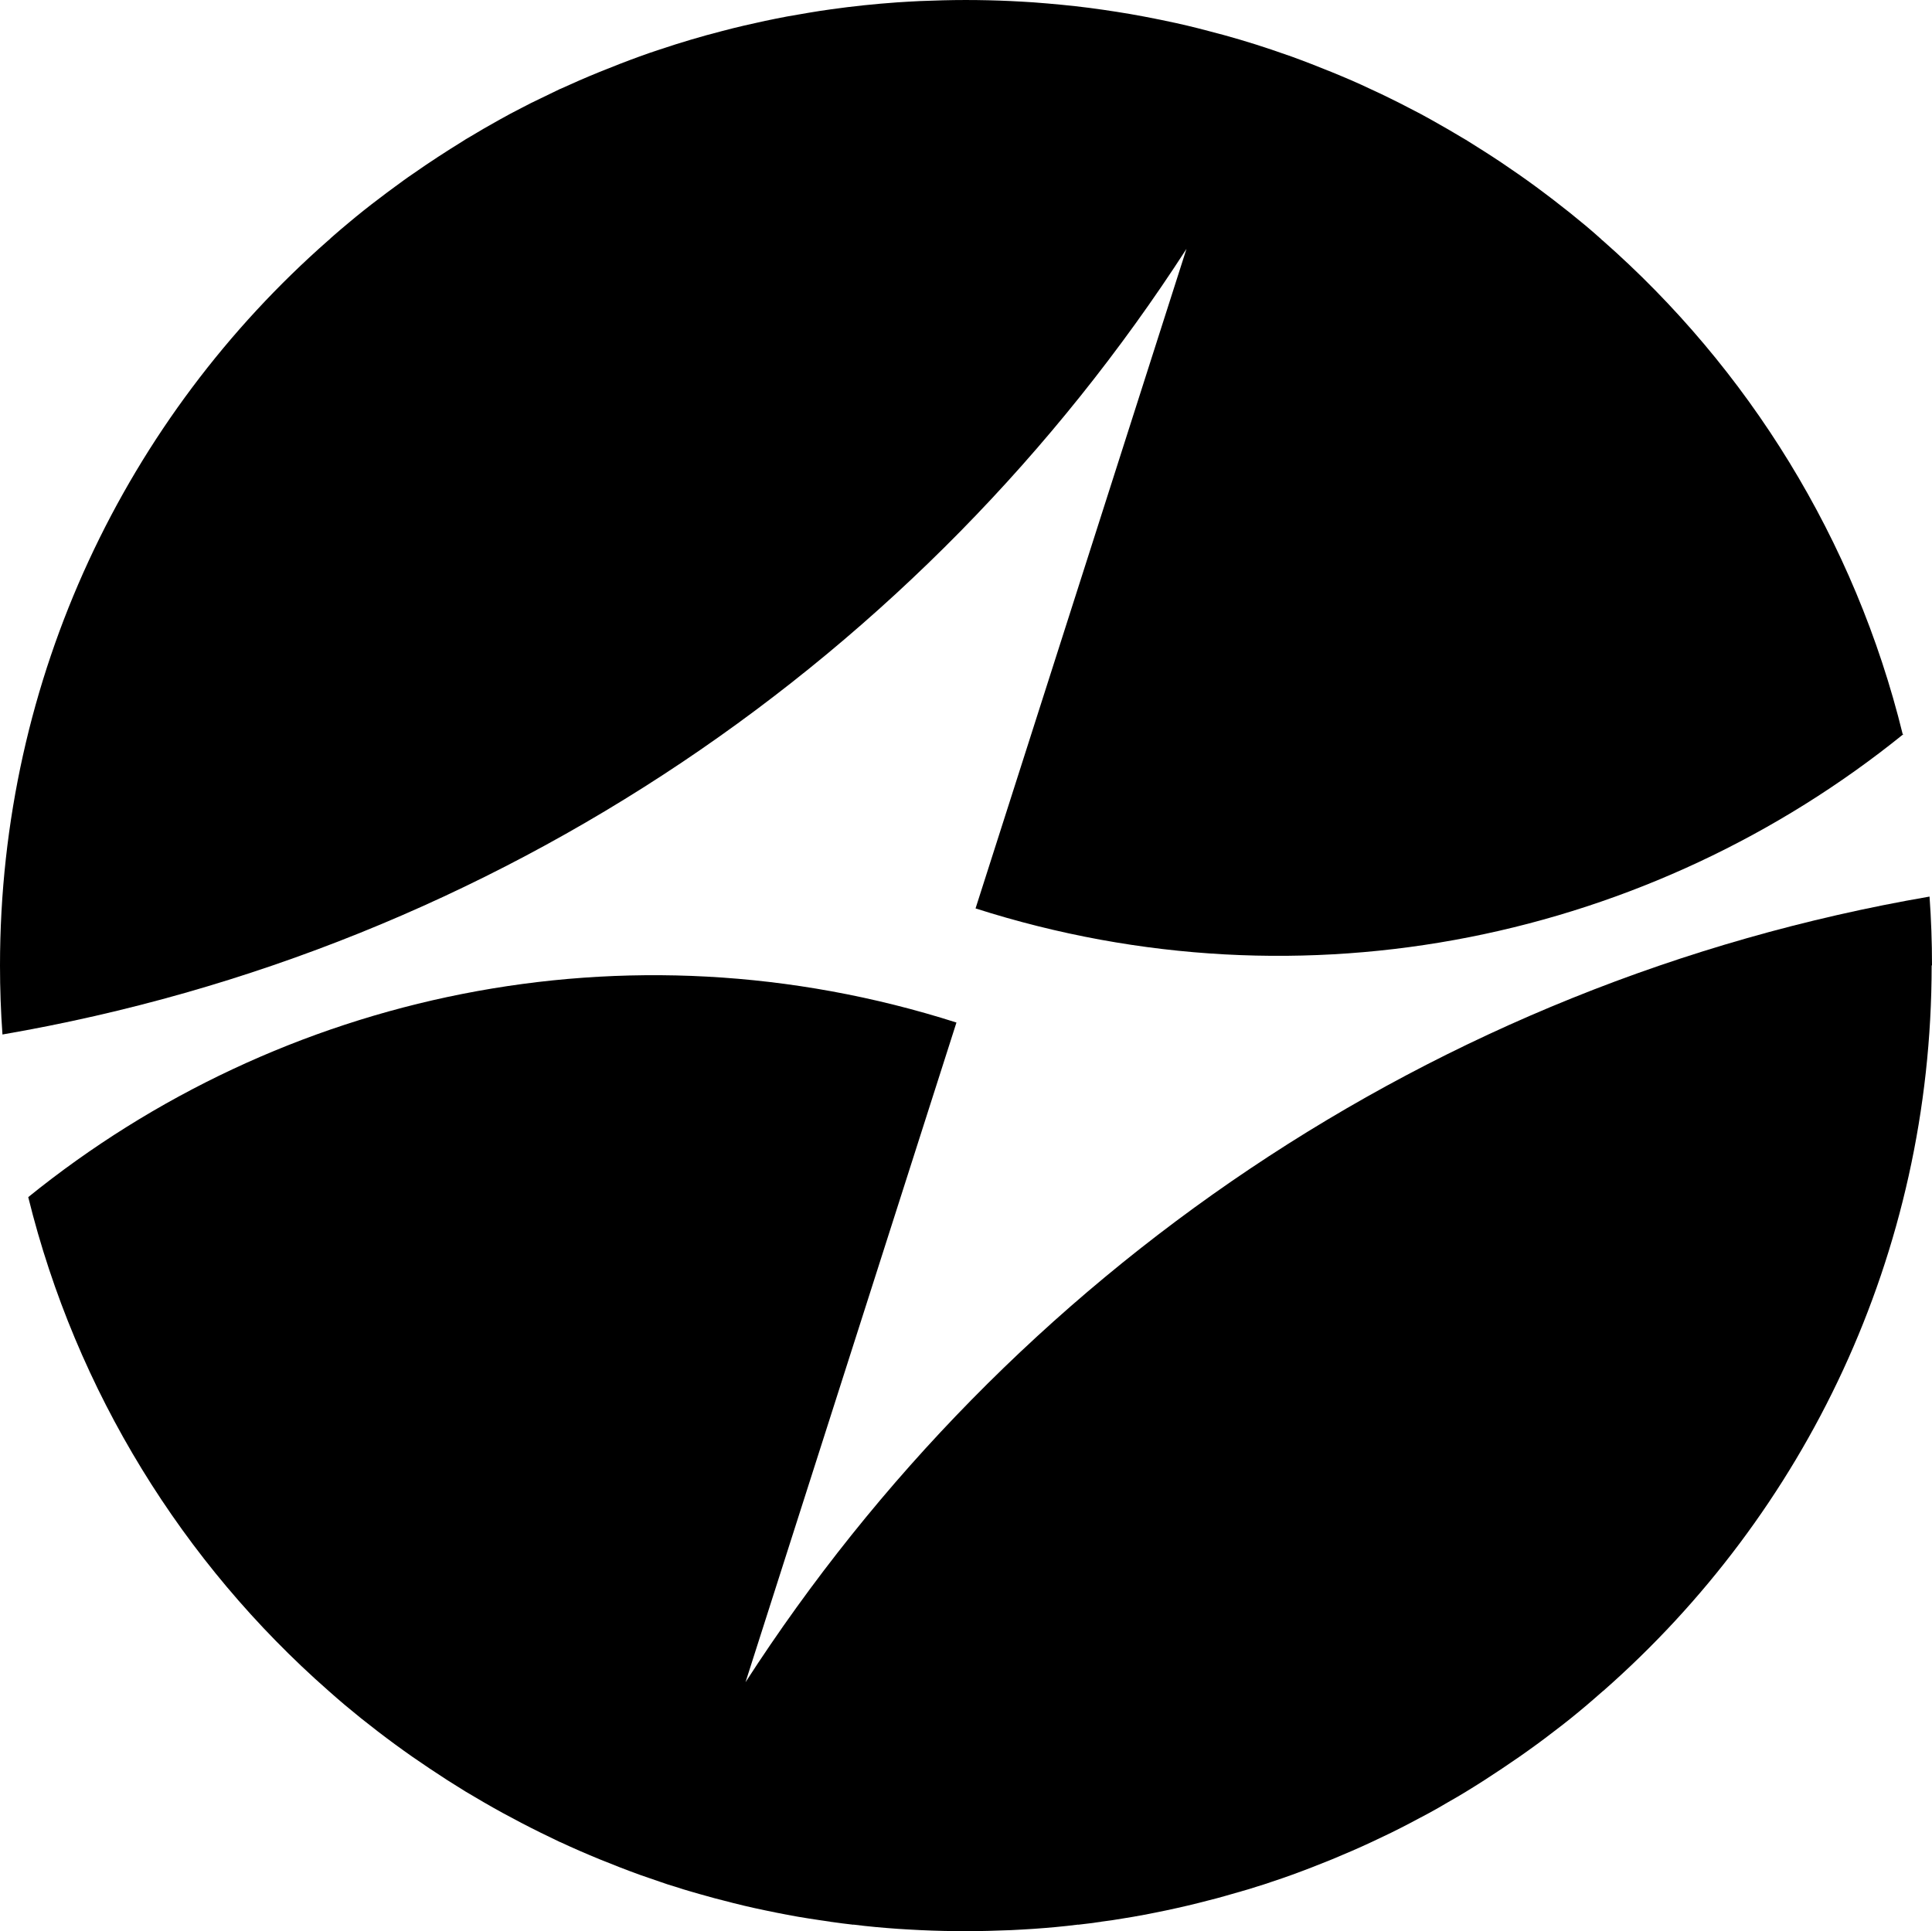 <?xml version="1.0" encoding="UTF-8" standalone="no"?>
<svg
   id="Layer_1"
   width="164.87"
   height="164.82"
   viewBox="0 0 164.87 164.82"
   version="1.1"
   xmlns="http://www.w3.org/2000/svg"
   xmlns:svg="http://www.w3.org/2000/svg">
  <defs
     id="defs28" />
  <path
     d="m 164.84,82.4 c 0,24.68 -10.84,46.81 -28.02,61.91 h -0.01 c -0.45,0.4 -0.91,0.79 -1.37,1.19 -0.92,0.78 -1.87,1.55 -2.83,2.27 -0.95,0.74 -1.93,1.45 -2.93,2.15 -0.99,0.69 -2,1.36 -3.02,2.02 -0.52,0.33 -1.02,0.65 -1.55,0.97 -0.52,0.31 -1.04,0.63 -1.57,0.92 -0.53,0.32 -1.05,0.61 -1.58,0.9 -1.08,0.58 -2.15,1.15 -3.25,1.69 -0.55,0.26 -1.1,0.53 -1.66,0.79 -1.11,0.52 -2.23,1 -3.36,1.47 -0.57,0.23 -1.14,0.46 -1.71,0.68 -0.57,0.22 -1.15,0.44 -1.73,0.65 -0.58,0.21 -1.16,0.41 -1.74,0.6 -0.44,0.15 -0.88,0.3 -1.33,0.43 -0.39,0.13 -0.79,0.25 -1.19,0.36 -0.1,0.03 -0.21,0.07 -0.31,0.09 -0.4,0.12 -0.79,0.23 -1.19,0.34 -0.45,0.13 -0.9,0.25 -1.35,0.36 -1.21,0.32 -2.41,0.6 -3.64,0.86 -0.61,0.13 -1.23,0.25 -1.85,0.37 -0.61,0.12 -1.24,0.22 -1.85,0.32 -0.6,0.1 -1.21,0.2 -1.82,0.27 -0.03,0.02 -0.08,0.02 -0.11,0.02 -0.59,0.09 -1.19,0.16 -1.79,0.23 -0.03,0.01 -0.05,0.01 -0.09,0 -1.25,0.16 -2.5,0.27 -3.77,0.36 -0.64,0.04 -1.27,0.08 -1.92,0.11 -1.28,0.05 -2.58,0.09 -3.88,0.09 -1.3,0 -2.6,-0.03 -3.88,-0.09 -0.65,-0.03 -1.28,-0.07 -1.93,-0.11 -1.27,-0.09 -2.52,-0.2 -3.77,-0.36 -0.03,0.01 -0.07,0.01 -0.09,0 -0.59,-0.07 -1.2,-0.14 -1.79,-0.23 -0.04,0 -0.08,0 -0.11,-0.02 -0.6,-0.08 -1.22,-0.18 -1.82,-0.27 -0.63,-0.1 -1.24,-0.2 -1.85,-0.32 -0.63,-0.12 -1.24,-0.24 -1.85,-0.37 -1.22,-0.25 -2.44,-0.54 -3.64,-0.86 -0.45,-0.11 -0.9,-0.23 -1.35,-0.36 -0.45,-0.12 -0.89,-0.25 -1.34,-0.38 -0.45,-0.13 -0.89,-0.26 -1.33,-0.41 -0.45,-0.13 -0.89,-0.27 -1.33,-0.43 -0.58,-0.2 -1.17,-0.4 -1.74,-0.6 -0.58,-0.21 -1.16,-0.43 -1.73,-0.65 -0.57,-0.22 -1.14,-0.45 -1.71,-0.68 -1.12,-0.46 -2.23,-0.94 -3.32,-1.45 -0.03,-0.01 -0.07,-0.02 -0.1,-0.04 -0.53,-0.25 -1.06,-0.52 -1.59,-0.77 -1.1,-0.54 -2.18,-1.11 -3.25,-1.69 -1.06,-0.58 -2.12,-1.2 -3.16,-1.82 -0.52,-0.32 -1.03,-0.64 -1.55,-0.97 -1.02,-0.66 -2.03,-1.33 -3.02,-2.02 -1,-0.7 -1.98,-1.42 -2.93,-2.15 -0.48,-0.37 -0.95,-0.75 -1.43,-1.12 -0.47,-0.38 -0.94,-0.77 -1.4,-1.15 -0.46,-0.39 -0.92,-0.79 -1.37,-1.19 C 15.61,133.39 6.5,118.76 2.41,102.17 23.86,84.81 53.36,78.25 81.62,87.27 l -18,56.3 c 22.44,-34.76 58.7,-59.76 101.04,-67.05 0.14,1.94 0.21,3.9 0.21,5.87 z"
     id="path21" />
  <path
     d="m 162.44,62.65 c -21.45,17.35 -50.95,23.91 -79.19,14.88 L 101.25,21.24 C 78.81,56 42.55,81 0.21,88.29 0.07,86.35 7.58504e-6,84.38 7.58504e-6,82.41 7.58504e-6,57.74 10.84,35.6 28.02,20.51 h 0.75 -0.74 c 0.15,-0.15 0.31,-0.29 0.46,-0.42 0.4,-0.35 0.81,-0.7 1.22,-1.04 0.88,-0.74 1.77,-1.45 2.69,-2.14 0.42,-0.32 0.84,-0.64 1.27,-0.95 0.52,-0.38 1.04,-0.77 1.58,-1.13 1.38,-0.97 2.8,-1.89 4.24,-2.78 0.16,-0.11 0.33,-0.21 0.49,-0.3 0.87,-0.53 1.76,-1.04 2.64,-1.53 0.62,-0.35 1.24,-0.68 1.87,-1 0.54,-0.29 1.09,-0.56 1.64,-0.82 0.53,-0.26 1.06,-0.52 1.59,-0.77 0.03,-0.02 0.08,-0.04 0.12,-0.05 0.54,-0.24 1.08,-0.48 1.61,-0.72 0.56,-0.24 1.12,-0.48 1.69,-0.71 0.57,-0.23 1.14,-0.46 1.71,-0.68 0.57,-0.22 1.15,-0.44 1.73,-0.65 0.57,-0.21 1.16,-0.41 1.74,-0.6 1.76,-0.59 3.54,-1.12 5.34,-1.58 1.21,-0.32 2.43,-0.6 3.64,-0.86 0.61,-0.13 1.23,-0.25 1.85,-0.37 0.61,-0.11 1.24,-0.22 1.85,-0.32 0.63,-0.11 1.25,-0.2 1.88,-0.29 0.93,-0.13 1.89,-0.25 2.84,-0.35 0.94,-0.1 1.91,-0.18 2.86,-0.25 0.65,-0.04 1.28,-0.08 1.93,-0.11 1.28,-0.05 2.58,-0.09 3.88,-0.09 1.3,0 2.6,0.03 3.88,0.09 0.65,0.03 1.28,0.07 1.92,0.11 1.6,0.12 3.19,0.27 4.76,0.47 1.58,0.21 3.14,0.45 4.67,0.74 0.63,0.12 1.24,0.24 1.85,0.37 1.23,0.25 2.44,0.54 3.64,0.86 1.81,0.46 3.6,0.99 5.35,1.58 0.58,0.2 1.16,0.4 1.74,0.6 0.58,0.21 1.16,0.43 1.73,0.65 0.57,0.22 1.14,0.45 1.71,0.68 0.57,0.23 1.13,0.47 1.69,0.71 0.56,0.25 1.12,0.49 1.67,0.76 0.56,0.25 1.11,0.52 1.66,0.79 0.54,0.26 1.06,0.53 1.6,0.81 0.61,0.31 1.24,0.64 1.84,0.98 1,0.56 1.99,1.13 2.95,1.71 0.01,0 0.02,0.01 0.04,0.02 1.02,0.64 2.03,1.27 3.03,1.94 0.5,0.34 1,0.68 1.49,1.02 0.5,0.35 0.99,0.7 1.48,1.06 0.48,0.36 0.97,0.72 1.45,1.09 0.48,0.37 0.95,0.75 1.43,1.12 0.46,0.37 0.92,0.75 1.37,1.12 0.47,0.4 0.94,0.8 1.4,1.22 h -0.35 c 0,0 0.36,0.01 0.36,0.01 12.43,10.92 21.55,25.55 25.62,42.15 z"
     id="path22" />
</svg>
